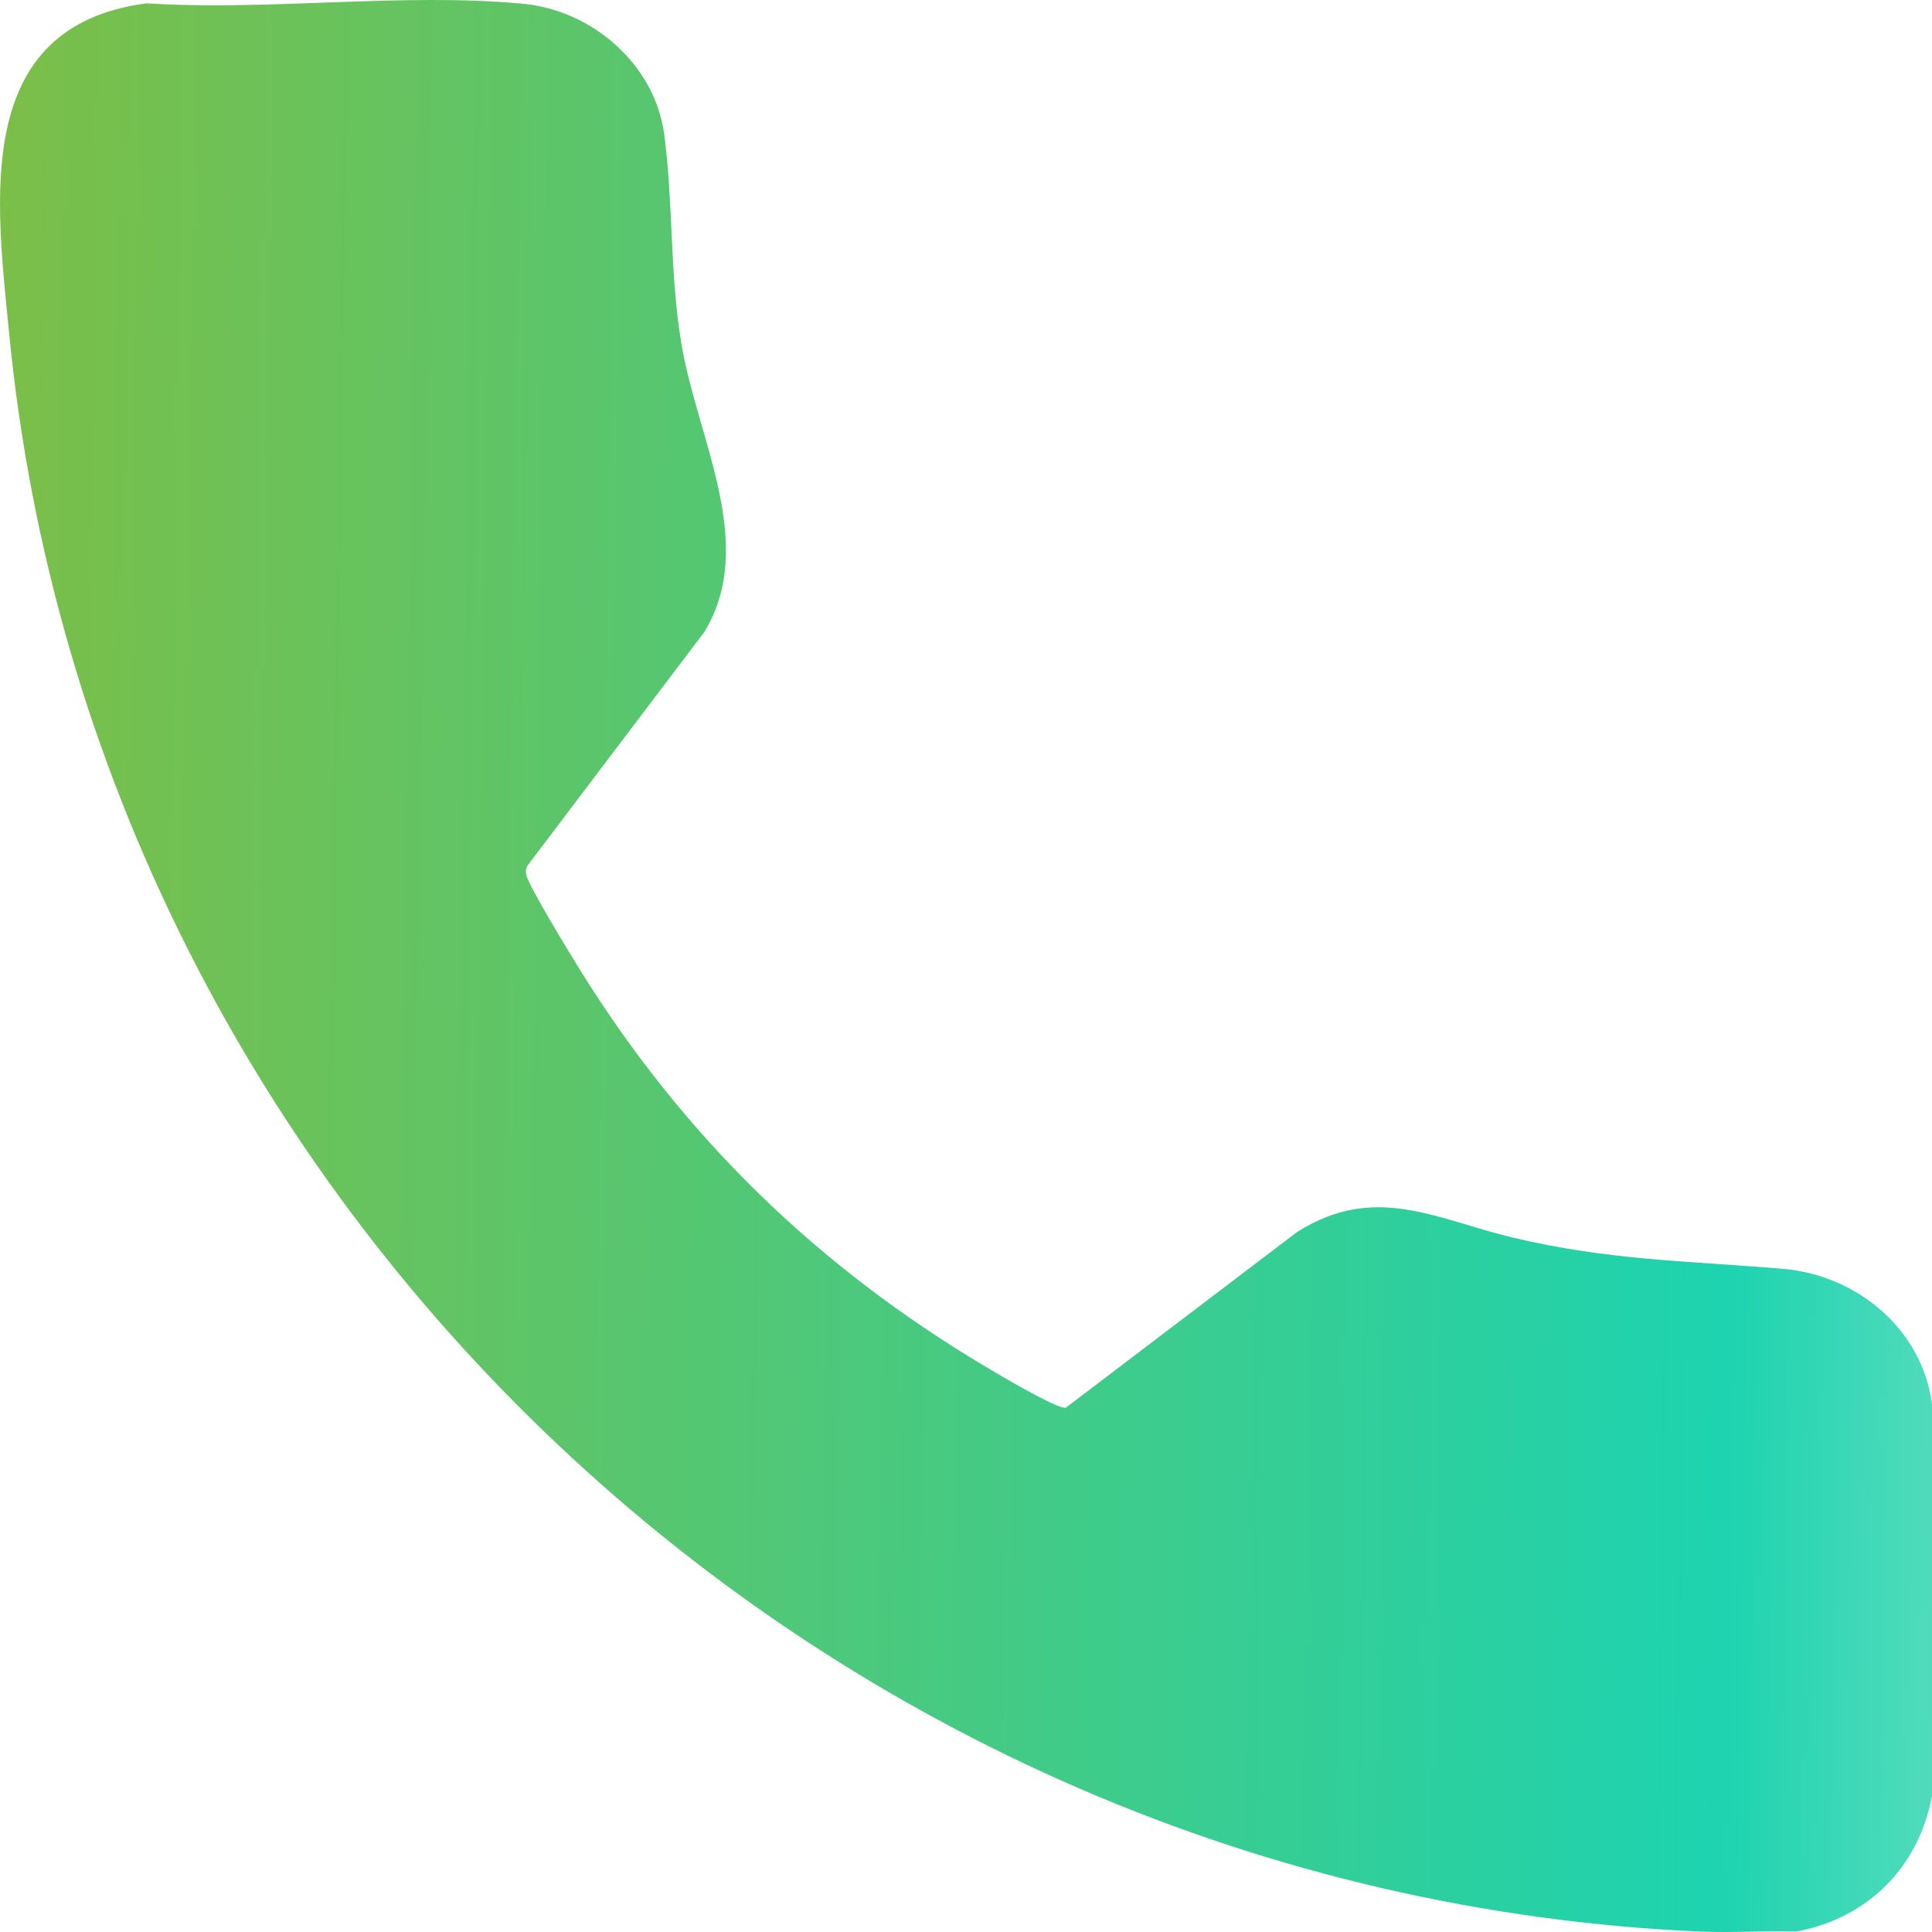 <svg xmlns="http://www.w3.org/2000/svg" width="24" height="24" viewBox="0 0 24 24" fill="none"><path d="M21.143 23.996C10.265 23.528 1.162 14.982 0.113 4.134C-0.047 2.493 -0.354 0.326 1.822 0.041C3.331 0.139 5.012 -0.095 6.5 0.047C7.356 0.128 8.134 0.799 8.251 1.667C8.365 2.517 8.318 3.381 8.463 4.261C8.66 5.449 9.414 6.757 8.75 7.85L6.571 10.729C6.537 10.77 6.528 10.808 6.536 10.86C6.555 10.992 7.116 11.905 7.231 12.09C8.512 14.137 10.154 15.73 12.229 16.969C12.377 17.058 13.141 17.512 13.24 17.487L16.116 15.302C17.083 14.694 17.836 15.145 18.791 15.373C19.978 15.657 20.962 15.662 22.149 15.762C23.064 15.839 23.881 16.509 24 17.445V22.311C23.832 23.2 23.204 23.827 22.314 23.995C21.925 23.982 21.531 24.011 21.143 23.995V23.996Z" fill="url(#paint0_linear_251_828)"></path><defs><linearGradient id="paint0_linear_251_828" x1="-1.5" y1="8.5" x2="33.5" y2="9" gradientUnits="userSpaceOnUse"><stop stop-color="#81BD41"></stop><stop offset="0.659" stop-color="#1DD3B0"></stop><stop offset="0.918" stop-color="#CEF0D7"></stop></linearGradient></defs></svg>
